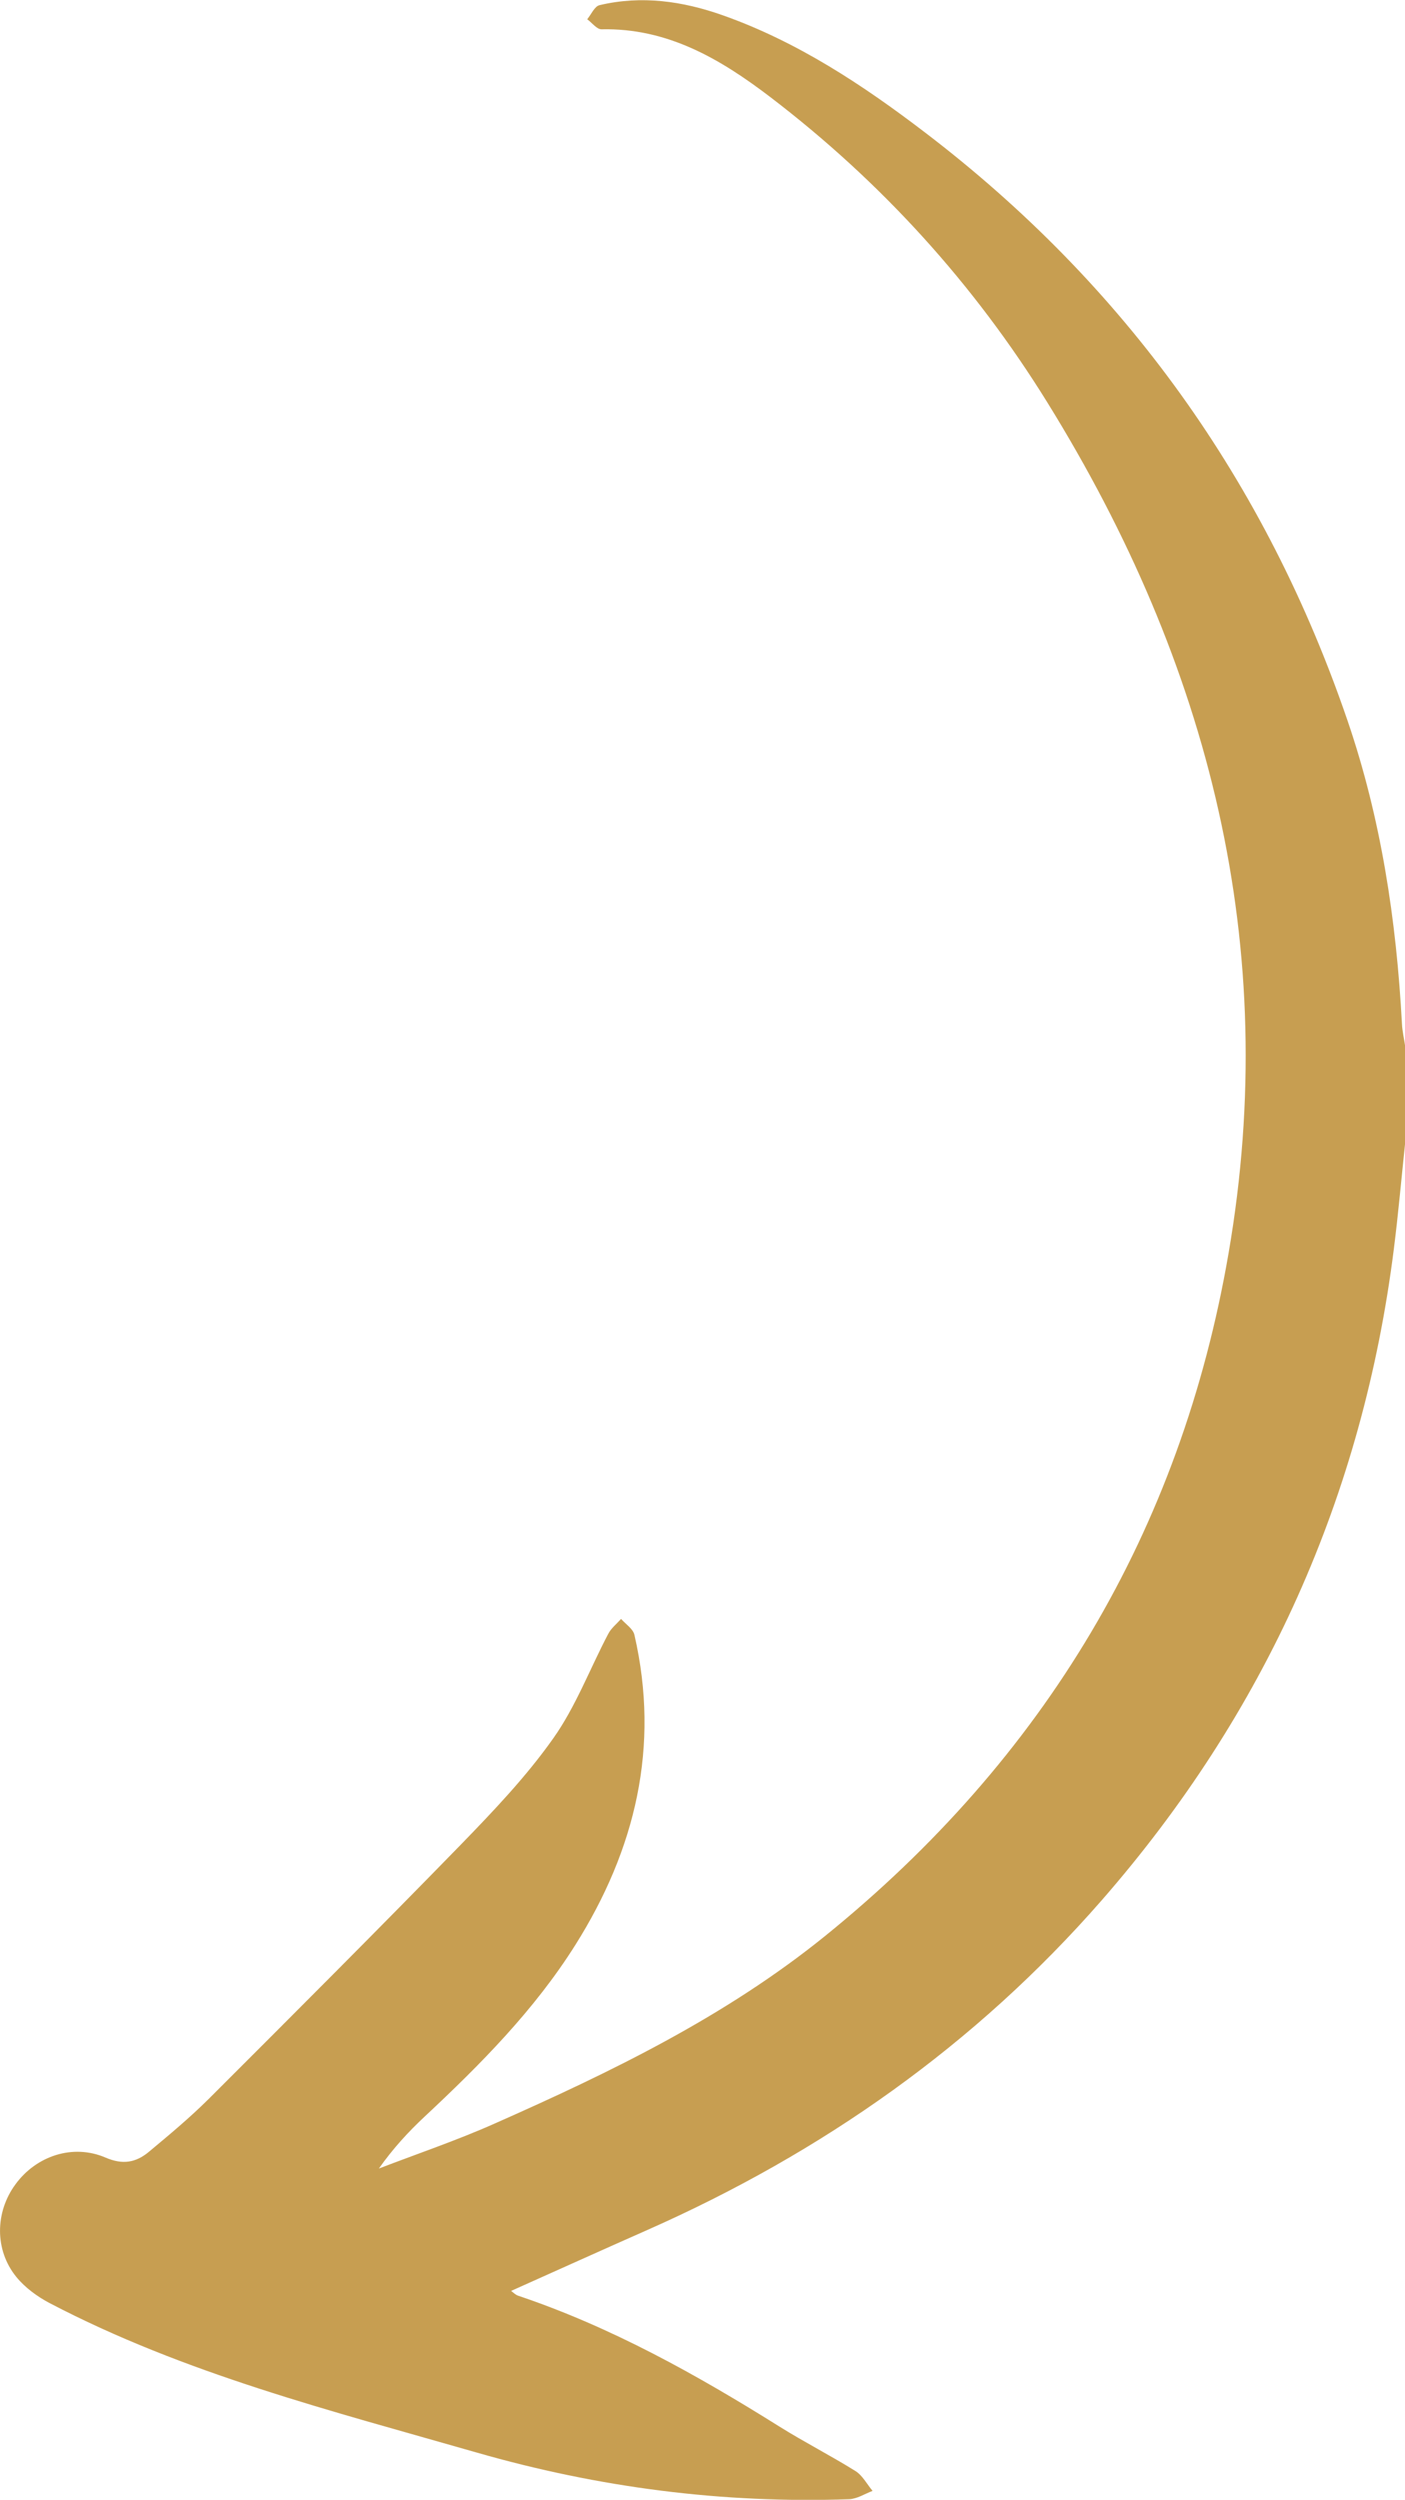 <svg xmlns="http://www.w3.org/2000/svg" xmlns:xlink="http://www.w3.org/1999/xlink" id="Layer_1" data-name="Layer 1" viewBox="0 0 114.63 203.89"><defs><style>      .cls-1 {        clip-path: url(#clippath);      }      .cls-2 {        fill: none;      }      .cls-2, .cls-3 {        stroke-width: 0px;      }      .cls-3 {        fill: #c79e51;      }    </style><clipPath id="clippath"><rect class="cls-2" width="114.63" height="203.89"></rect></clipPath></defs><g class="cls-1"><path class="cls-3" d="M114.63,93.33c-.3,2.85-.55,5.7-.91,8.54-2.54,20.14-10.5,37.86-23.86,53.15-10.29,11.77-22.77,20.54-37.02,26.85-3.69,1.63-7.36,3.29-11.14,4.98.19.14.36.32.57.39,7.61,2.56,14.56,6.44,21.33,10.68,2.03,1.27,4.17,2.36,6.19,3.62.58.36.94,1.07,1.4,1.62-.63.24-1.26.65-1.9.68-10.34.36-20.46-.95-30.41-3.81-11.84-3.4-23.81-6.42-34.82-12.18-1.01-.53-2.01-1.26-2.72-2.13-1.79-2.19-1.75-5.29-.08-7.56,1.7-2.33,4.7-3.33,7.36-2.18,1.4.6,2.47.4,3.51-.46,1.67-1.39,3.35-2.79,4.89-4.32,6.89-6.88,13.77-13.76,20.57-20.74,2.66-2.74,5.33-5.54,7.53-8.65,1.85-2.6,3-5.69,4.5-8.54.24-.47.69-.82,1.05-1.23.38.43.98.81,1.09,1.3,2.1,9.12.08,17.51-4.81,25.28-3.34,5.31-7.73,9.74-12.29,14-1.35,1.26-2.59,2.61-3.75,4.25,3.15-1.21,6.37-2.3,9.45-3.67,9.49-4.2,18.81-8.71,26.96-15.3,17.89-14.48,29.03-33.05,32.92-55.71,4.3-25.01-1.56-48-14.78-69.35-6-9.69-13.55-18-22.61-24.92-4.08-3.11-8.38-5.65-13.78-5.53-.38,0-.78-.54-1.16-.82.33-.4.6-1.06,1.01-1.15,3.42-.81,6.77-.33,10.03.82,6.09,2.15,11.43,5.68,16.5,9.55,16.36,12.47,27.84,28.54,34.49,47.98,2.73,7.97,3.99,16.29,4.44,24.72.03.63.18,1.25.27,1.88v7.98Z"></path></g></svg>